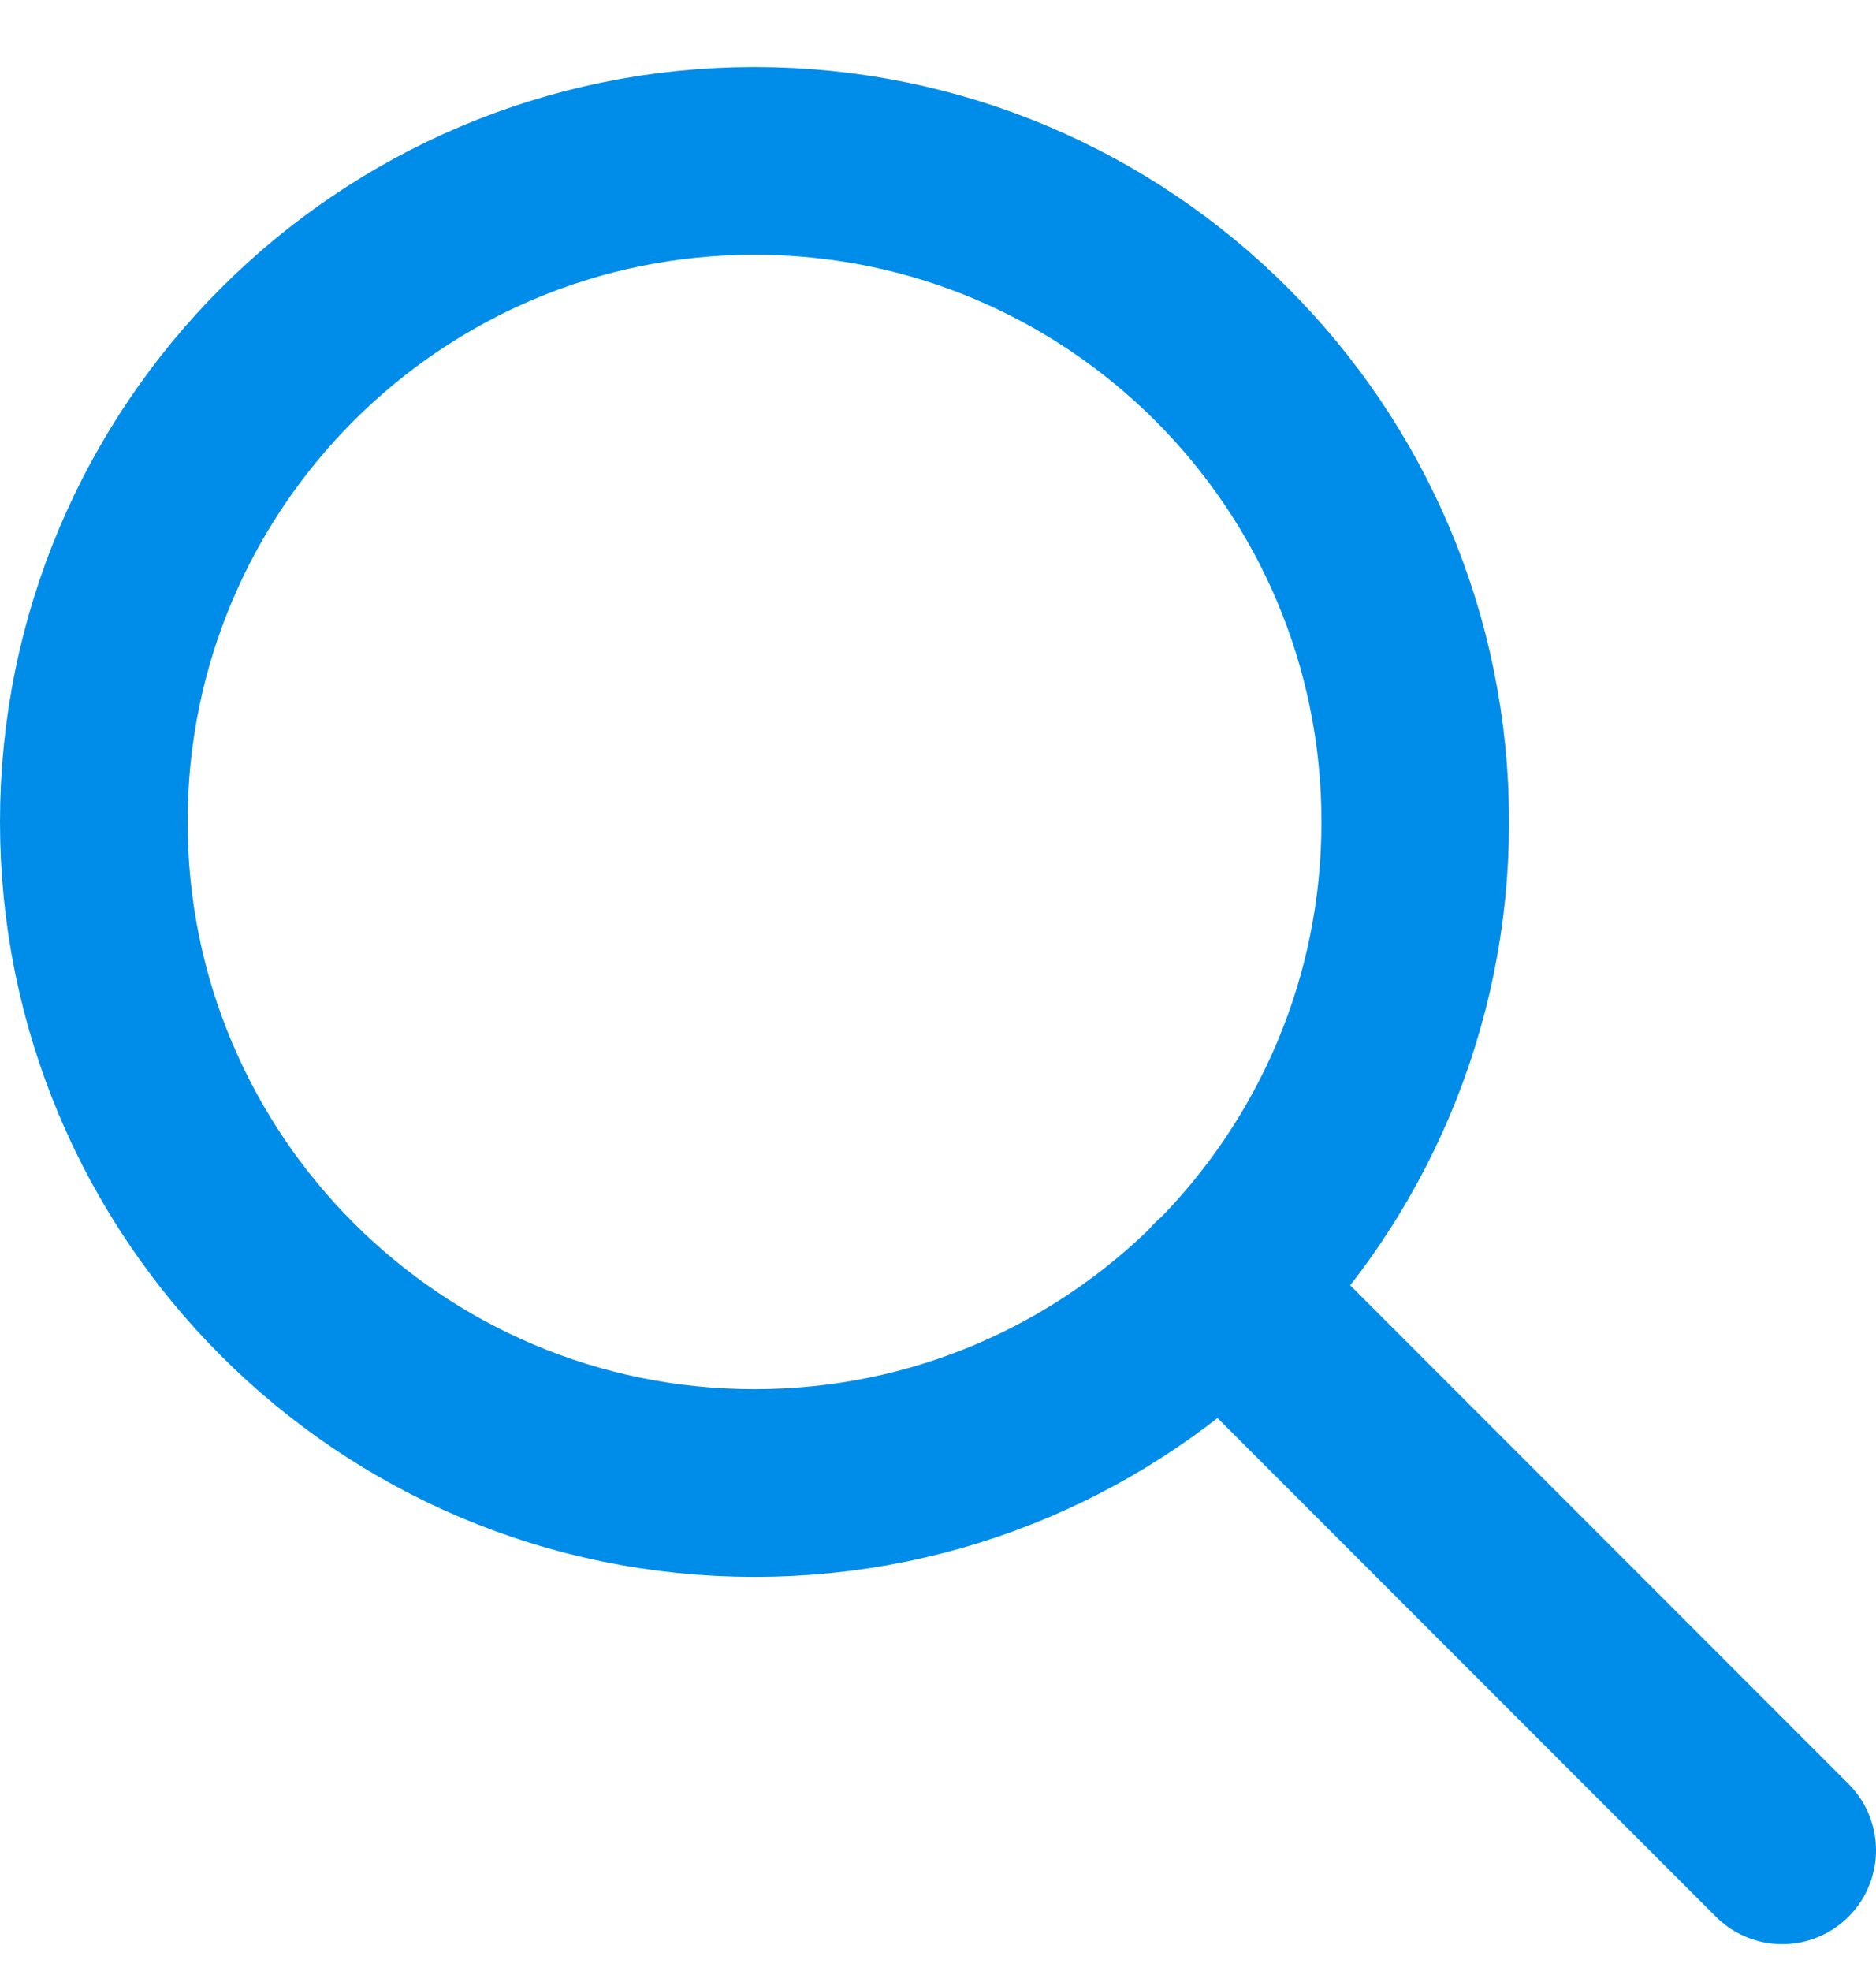 <svg width="20" height="21" viewBox="0 0 20 21" fill="none" xmlns="http://www.w3.org/2000/svg">
<g id="Group 40211">
<path id="&#237;&#131;&#128;&#236;&#155;&#144; 10" d="M8.044 15.801C11.934 15.801 15.088 12.647 15.088 8.757C15.088 4.867 11.934 1.714 8.044 1.714C4.153 1.714 1 4.867 1 8.757C1 12.647 4.153 15.801 8.044 15.801Z" stroke="#008CE9" stroke-width="2" stroke-miterlimit="10"/>
<path id="&#236;&#132;&#160; 1" d="M19 19.714L13.021 13.735" stroke="#008CE9" stroke-width="2" stroke-miterlimit="10" stroke-linecap="round"/>
</g>
</svg>
